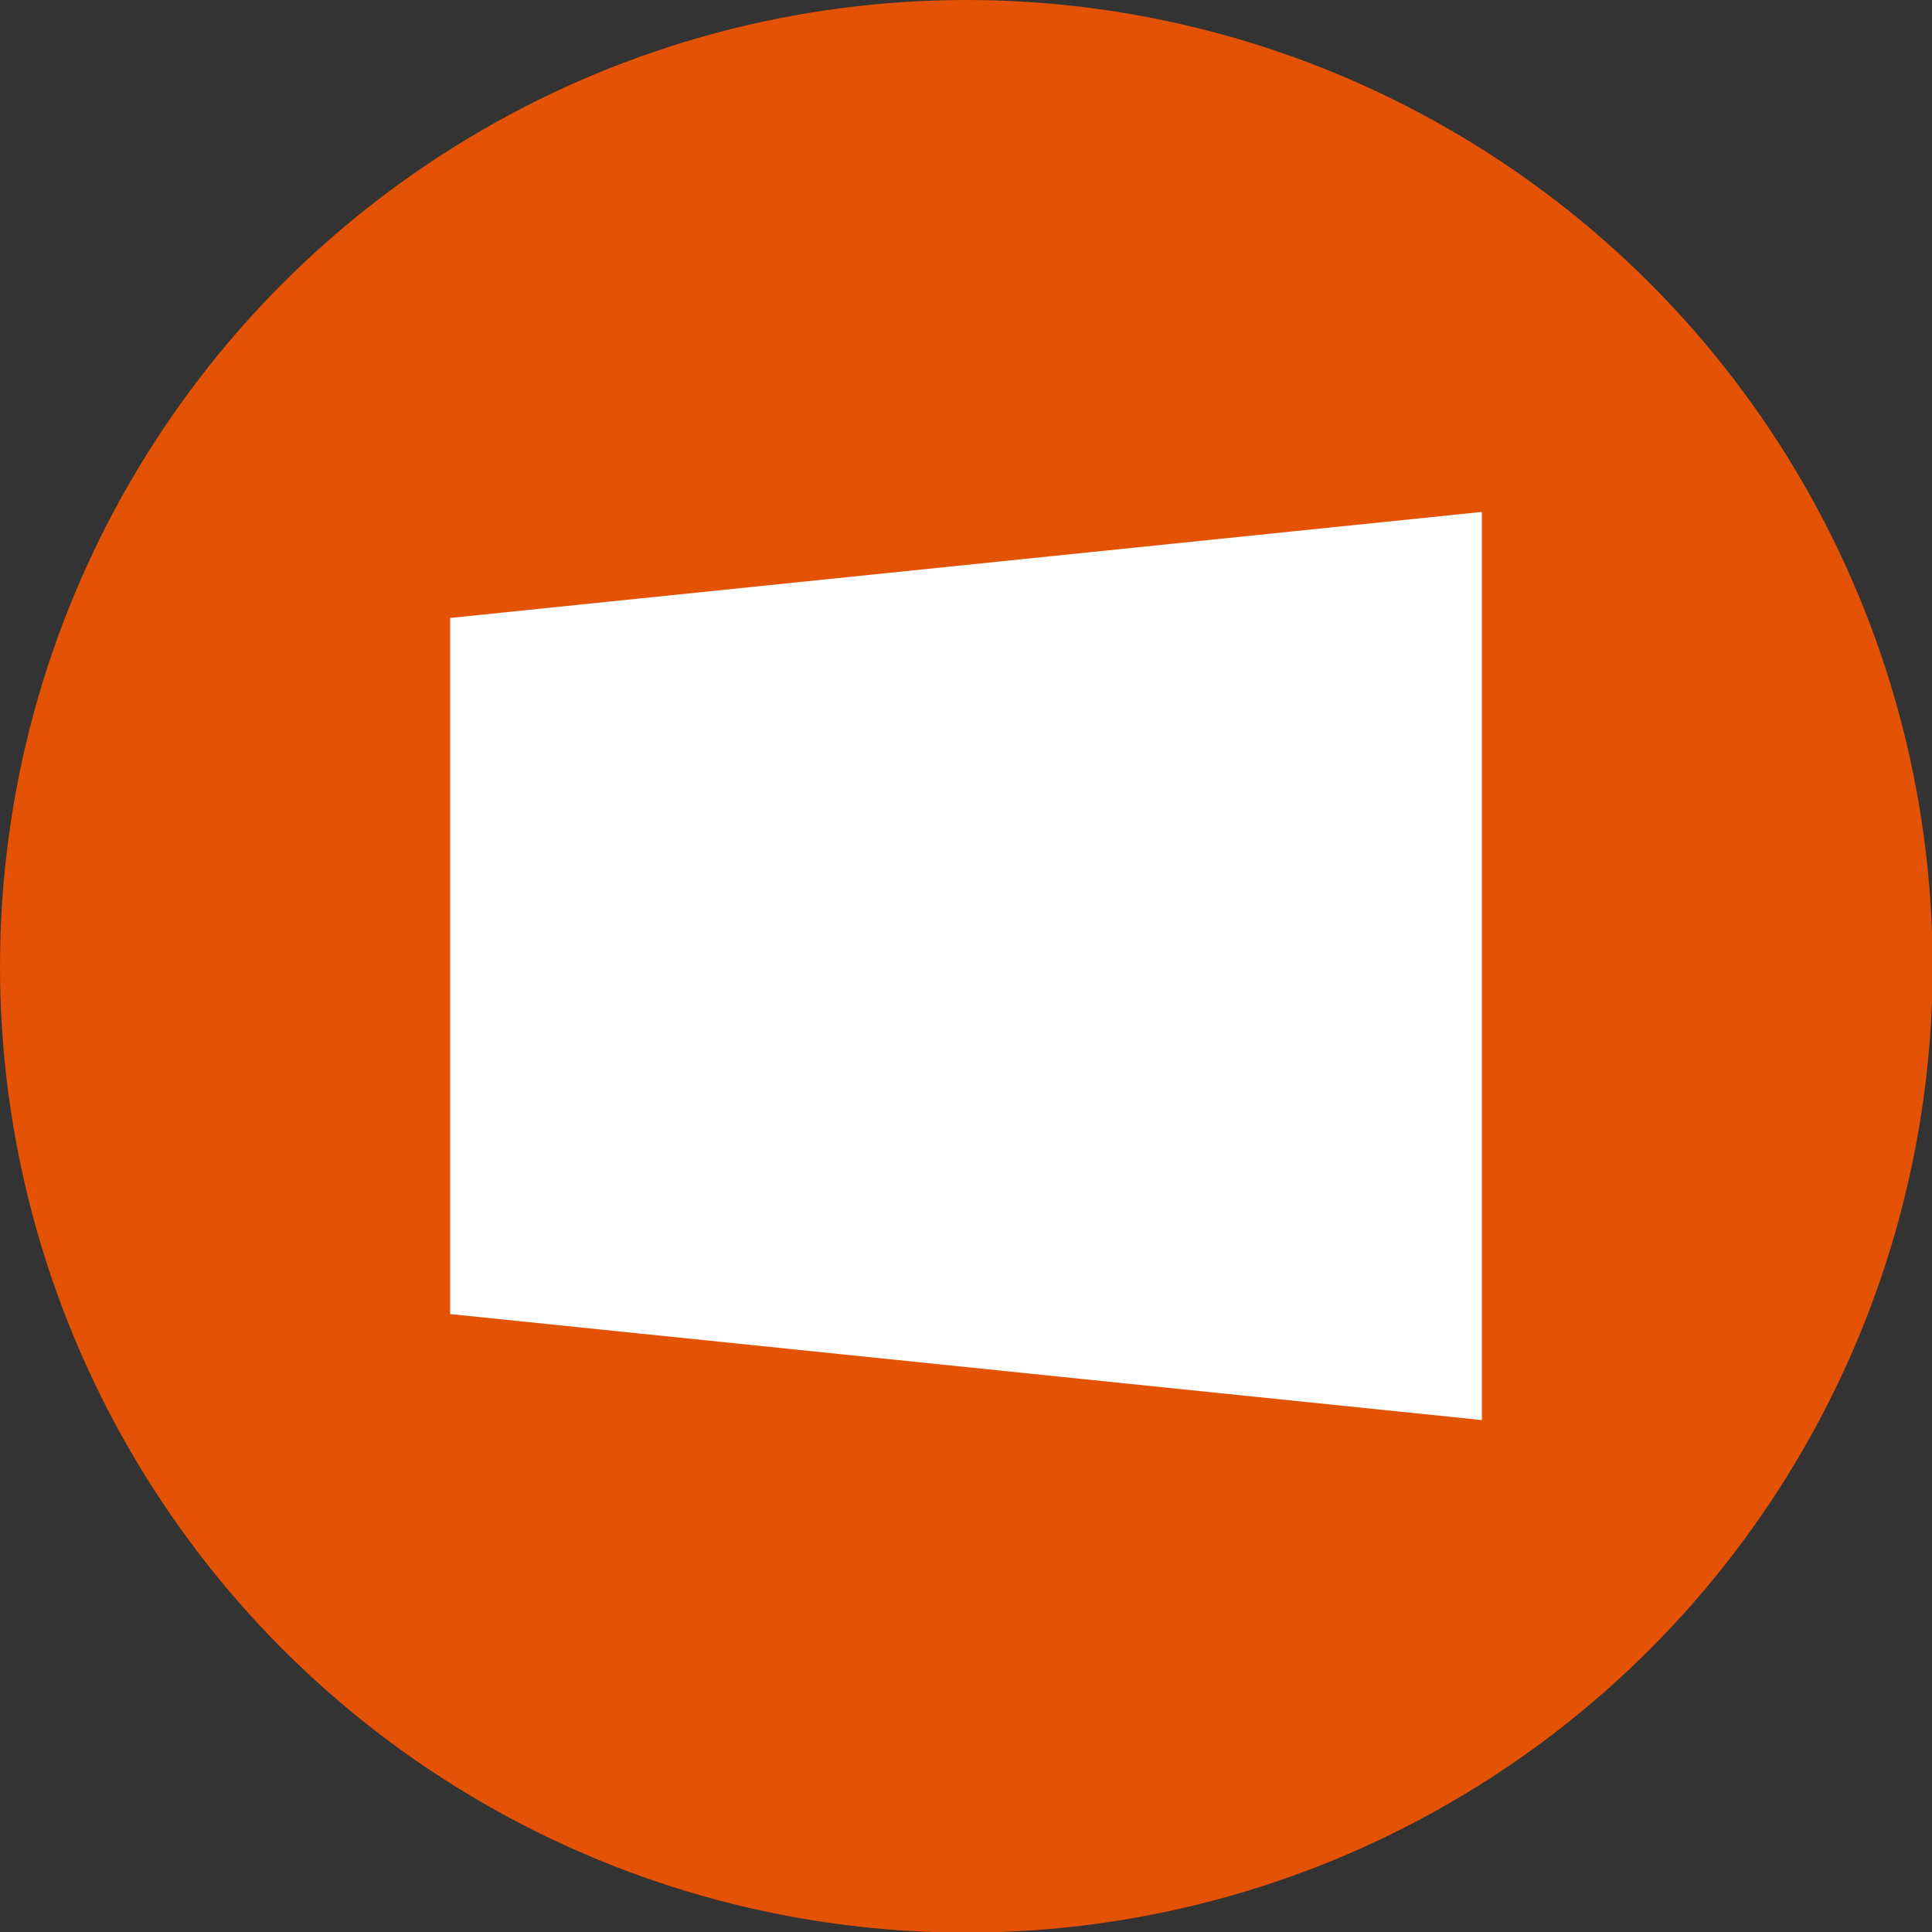 <?xml version="1.0" encoding="UTF-8"?> <!-- Generator: Adobe Illustrator 25.2.2, SVG Export Plug-In . SVG Version: 6.00 Build 0) --> <svg xmlns="http://www.w3.org/2000/svg" xmlns:xlink="http://www.w3.org/1999/xlink" version="1.1" id="Laag_1" x="0px" y="0px" viewBox="0 0 31.89 31.89" style="enable-background:new 0 0 31.89 31.89;" xml:space="preserve"><rect x="0" y="0" width="31.89" height="31.89" fill="#333333" stroke="none"/> <style type="text/css"> .st0{fill:#E35205;} .st1{fill:#E25410;} .st2{fill:none;stroke:#E25410;stroke-width:3;stroke-miterlimit:10;} .st3{fill:none;stroke:#E25410;stroke-width:2;stroke-miterlimit:10;} .st4{fill:#FFFFFF;} </style> <circle class="st0" cx="15.95" cy="15.95" r="15.95"></circle> <path id="Path_843_2_" class="st4" d="M24.46,23.44L7.43,21.69V10.2l17.03-1.75V23.44z"></path> </svg> 
